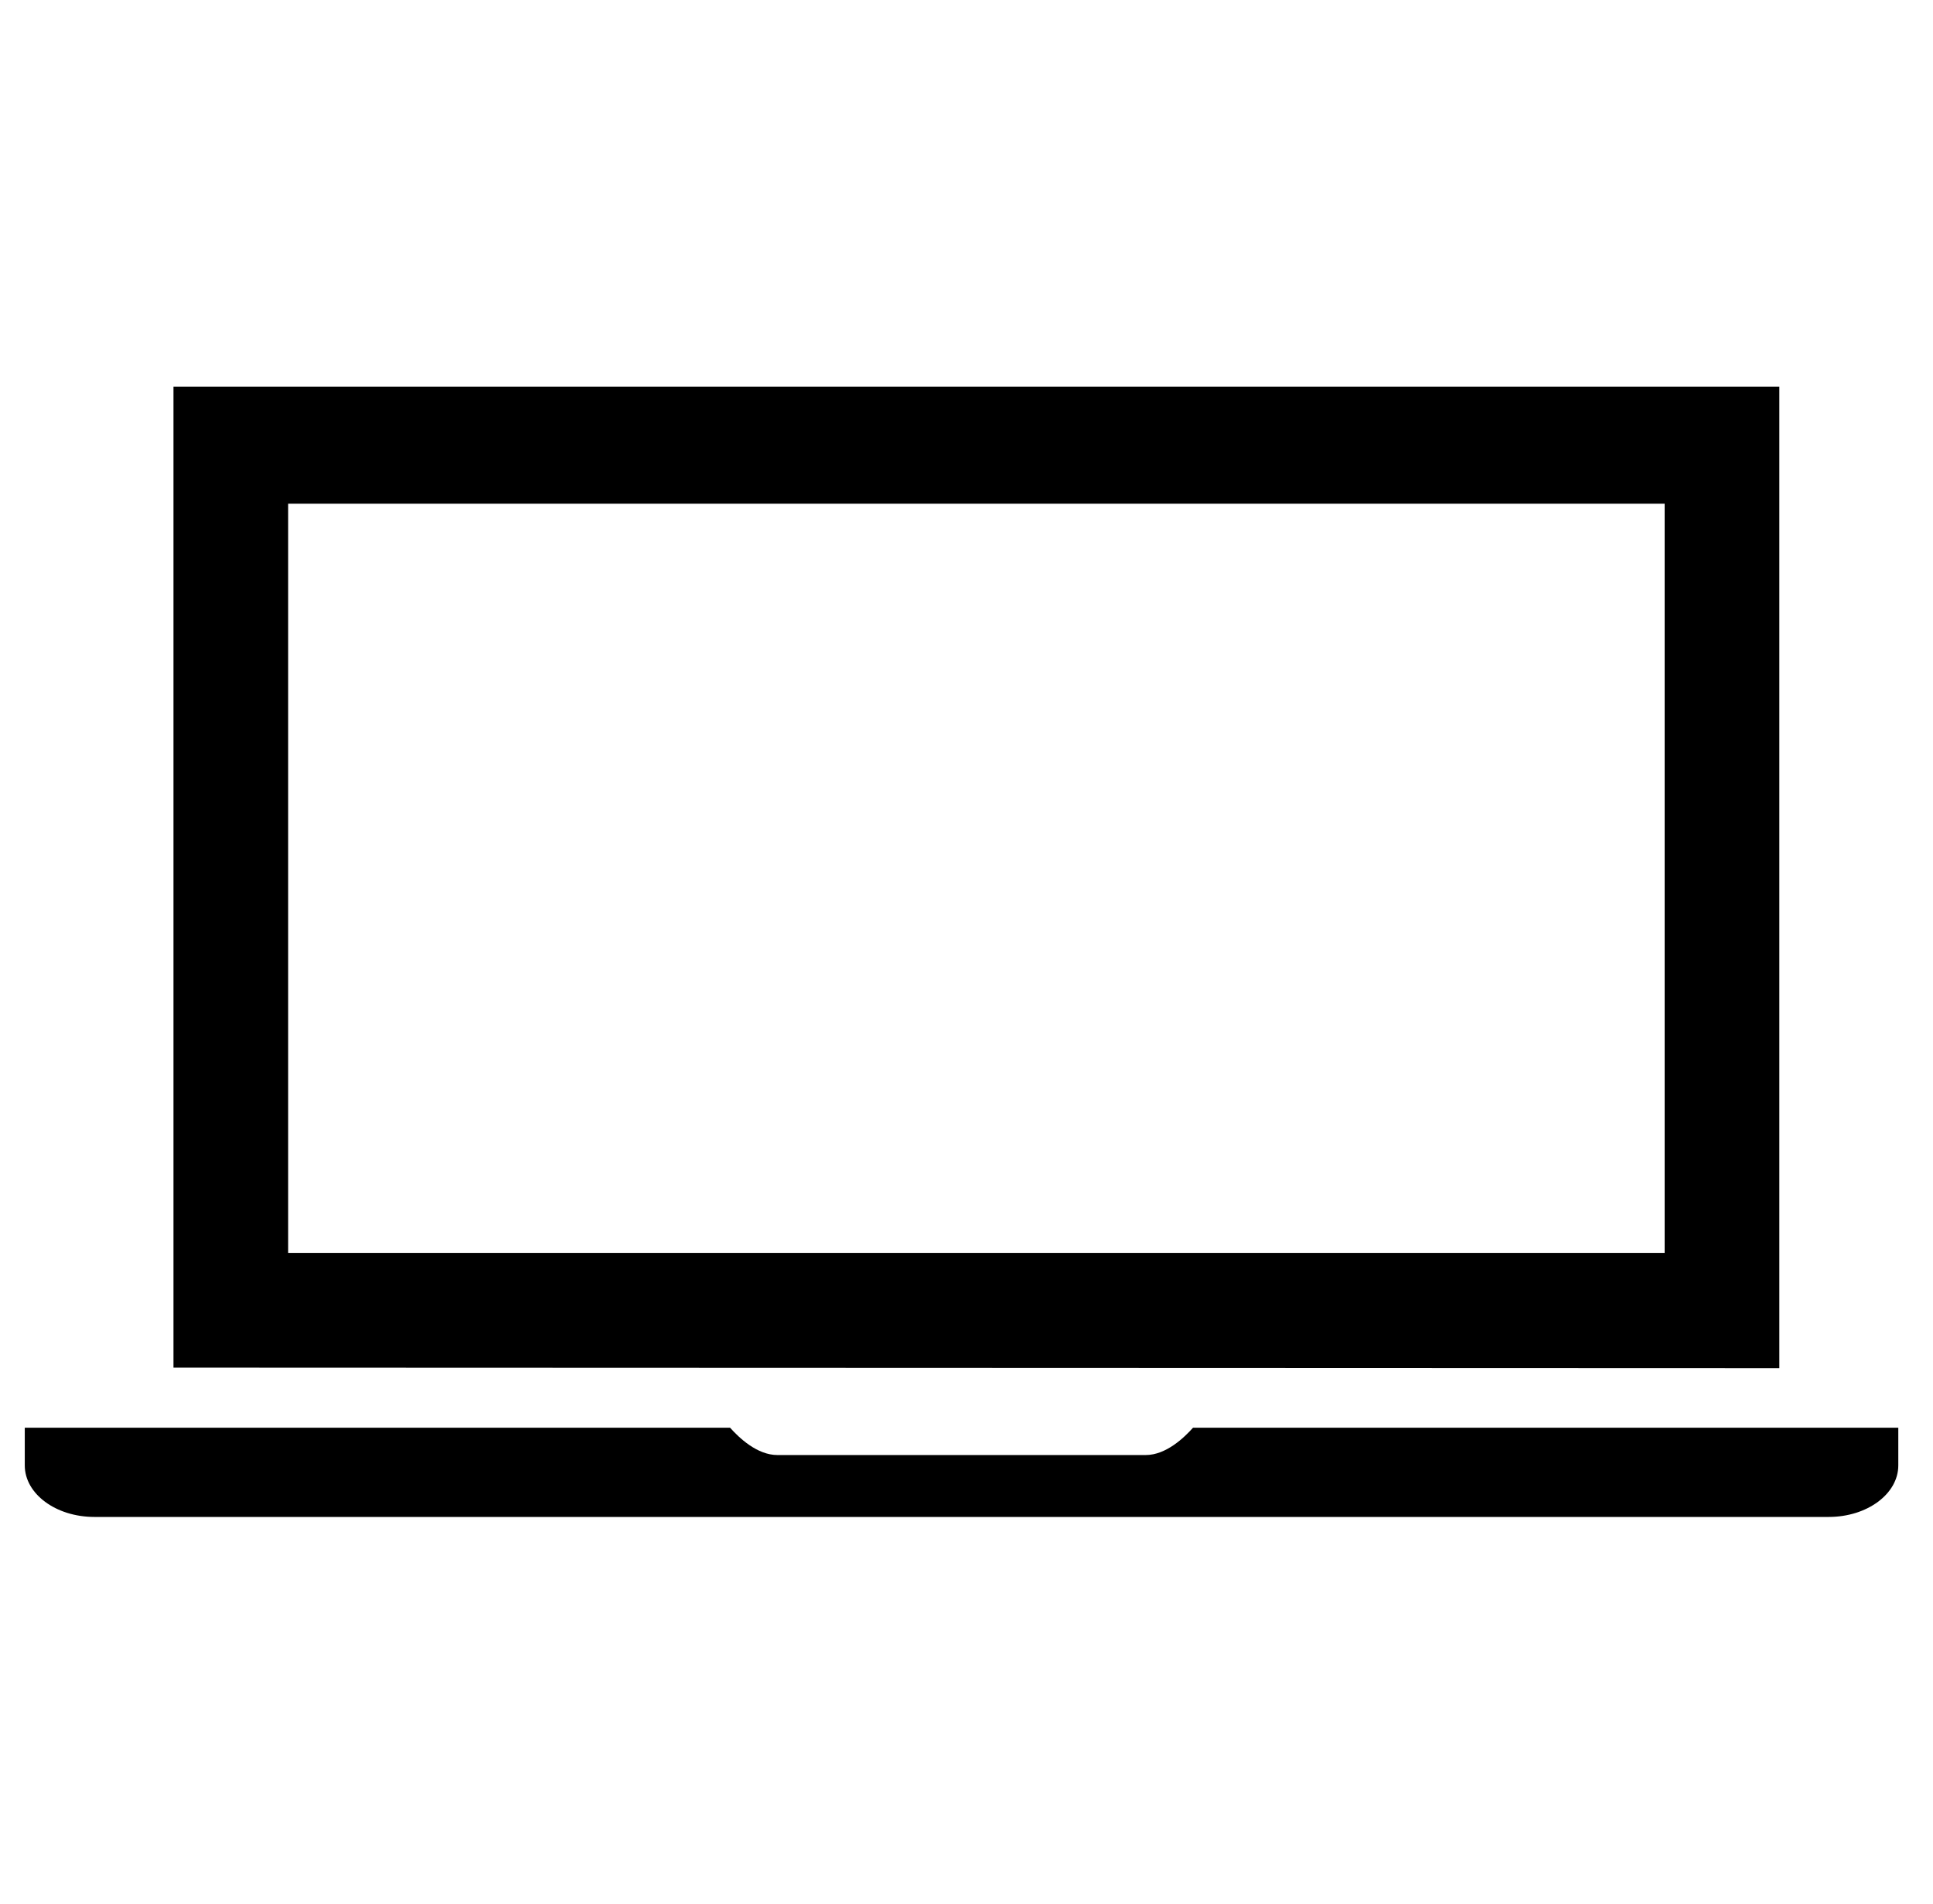 <svg width="65" height="64" viewBox="0 0 65 64" fill="none" xmlns="http://www.w3.org/2000/svg">
<g id="JJ_Icon_Laptop_RGB" clip-path="url(#clip0_2038_139)">
<path id="Vector" d="M59.833 45.999V12.999H5.833V45.98L59.833 45.999ZM9.69 42.121V16.935H55.976V42.121H9.69Z" fill="black"/>
<path id="Vector_2" d="M40.118 47.999C39.817 48.334 39.211 48.918 38.525 48.918H26.142C25.455 48.918 24.85 48.334 24.549 47.999H0.833V49.267C0.833 50.224 1.88 50.999 3.172 50.999H61.495C62.786 50.999 63.833 50.224 63.833 49.267V47.999H40.118Z" fill="black"/>
</g>
<defs>
<clipPath id="clip0_2038_139">
<rect width="64" height="64" fill="white" transform="translate(0.333)"/>
</clipPath>
</defs>
</svg>
